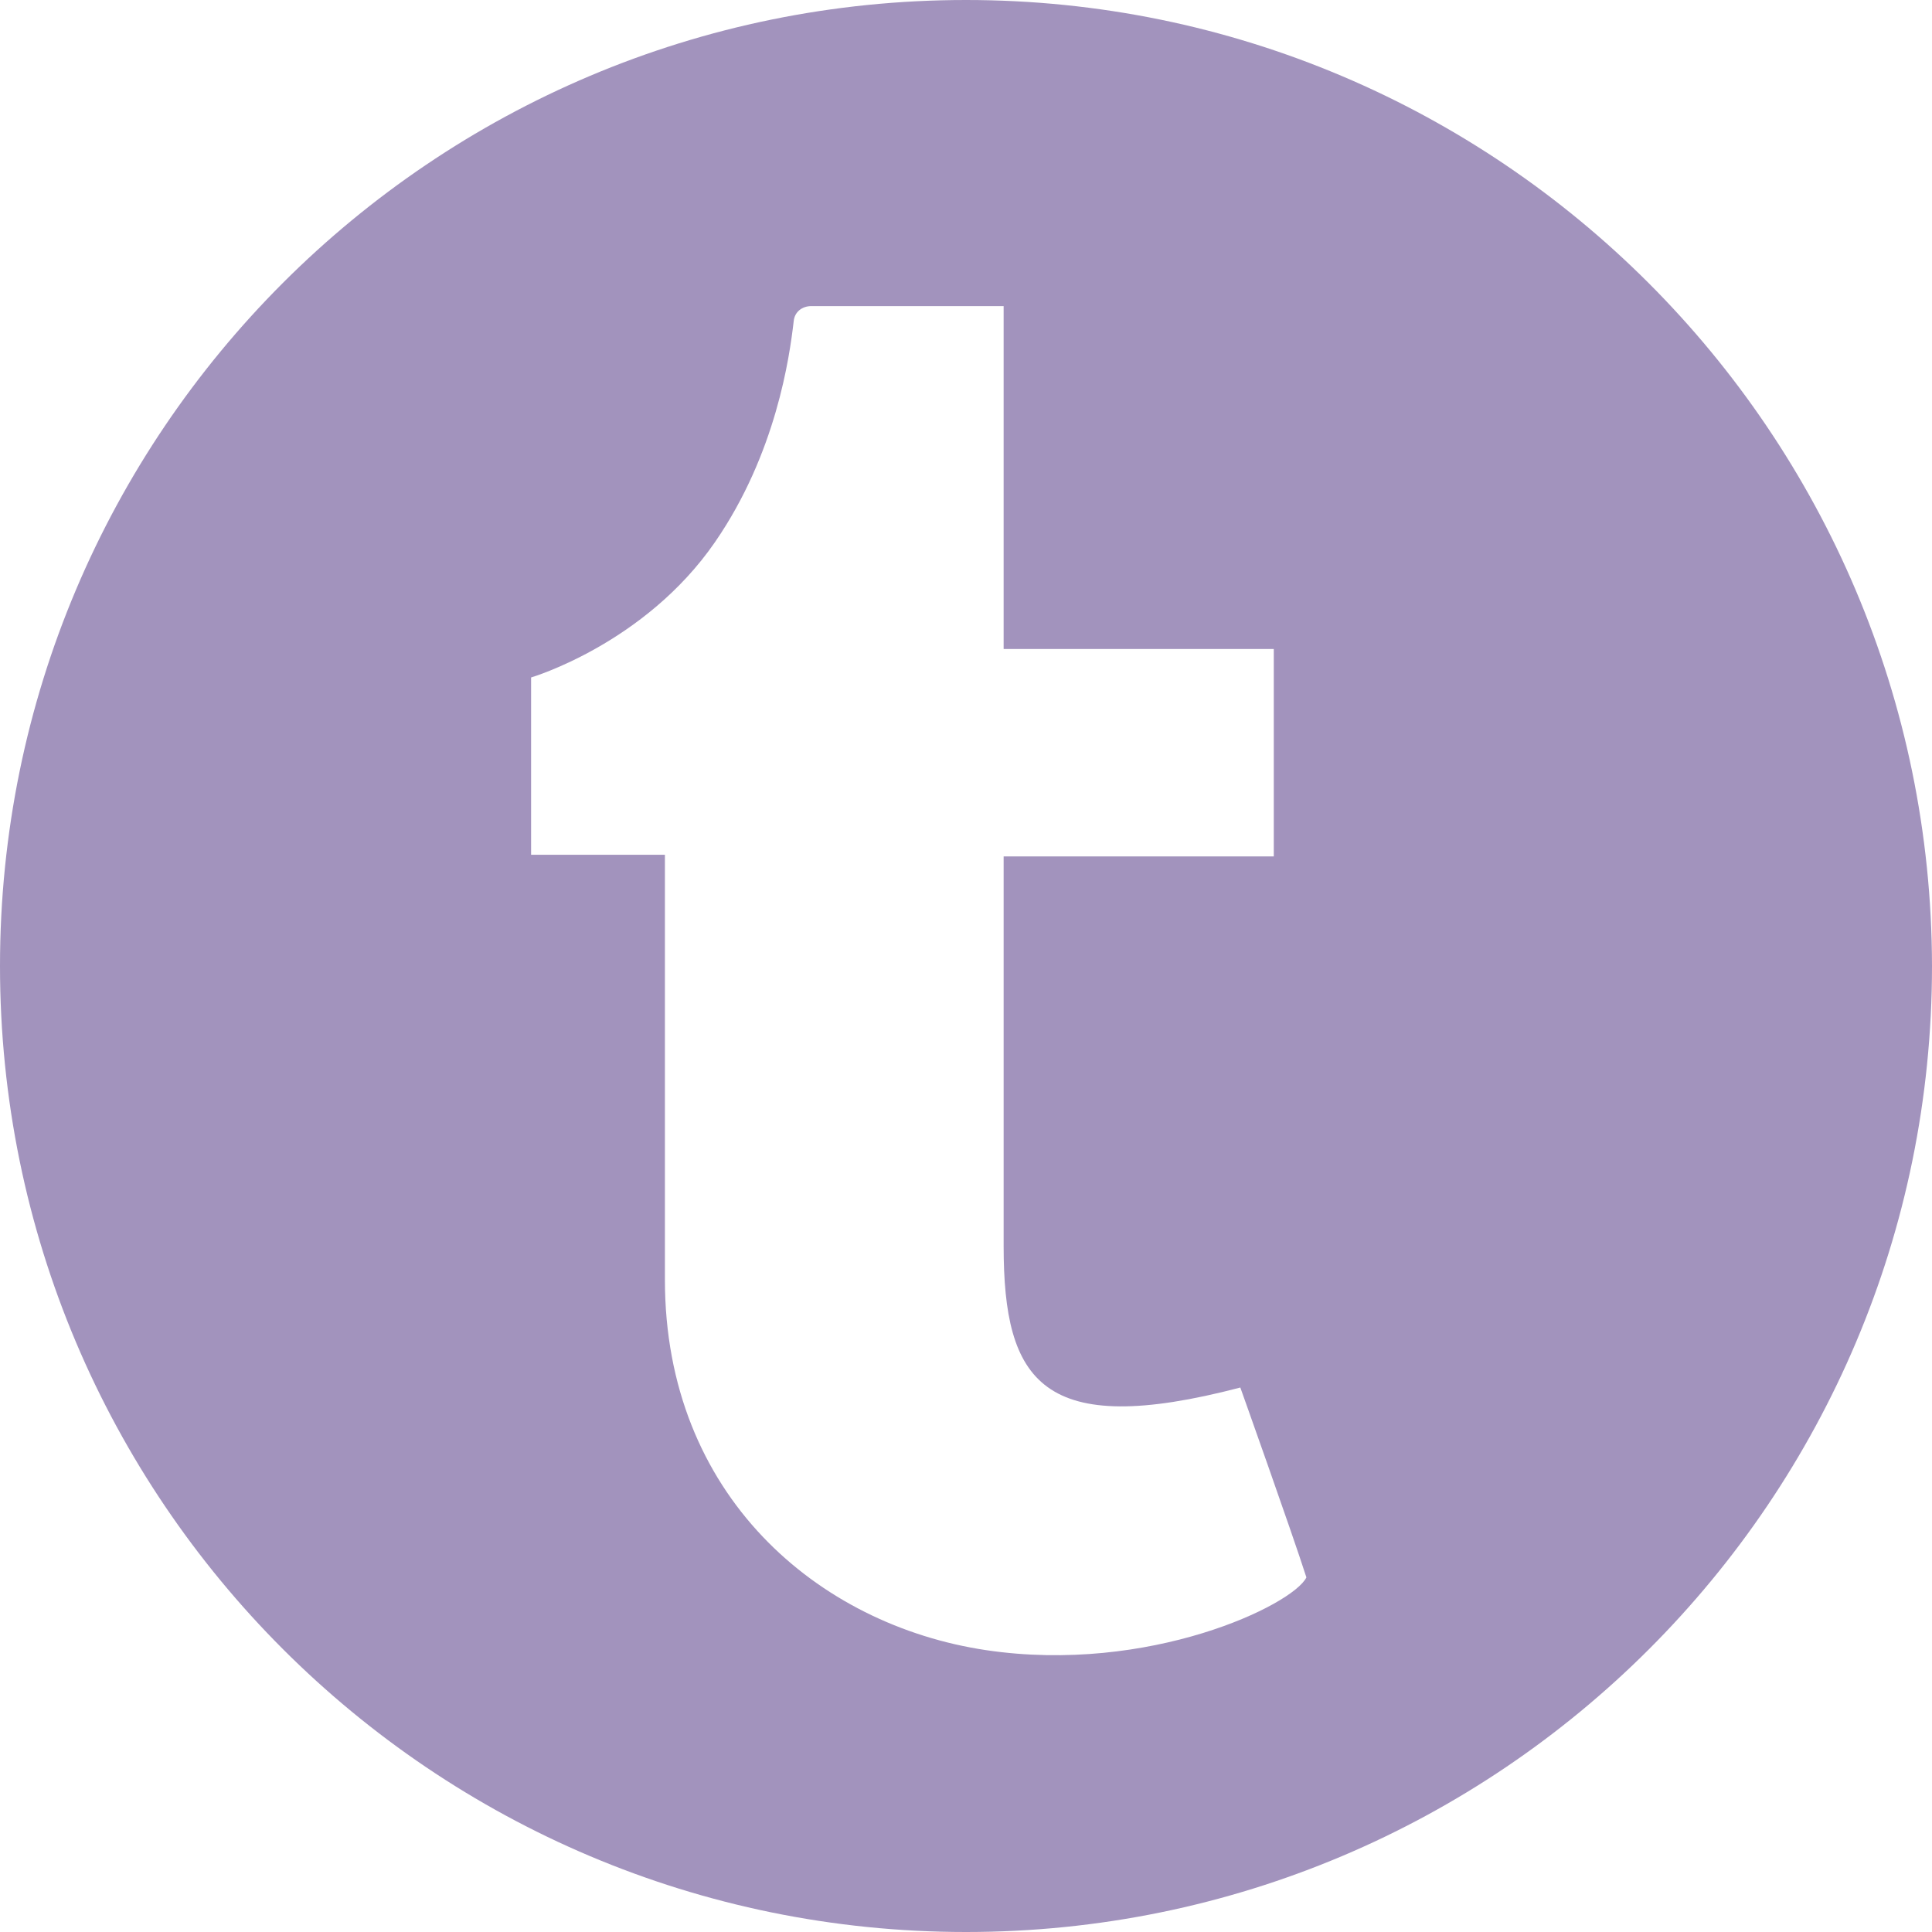 <?xml version="1.0" encoding="UTF-8" standalone="no"?><svg xmlns="http://www.w3.org/2000/svg" xmlns:xlink="http://www.w3.org/1999/xlink" fill="#a293bd" height="231" preserveAspectRatio="xMidYMid meet" version="1" viewBox="0.0 0.0 231.0 231.0" width="231" zoomAndPan="magnify"><g id="change1_1"><path d="M115.5,0C51.7,0,0,51.7,0,115.5c0,63.8,51.7,115.5,115.5,115.5c63.8,0,115.5-51.7,115.5-115.5C230.9,51.7,179.2,0,115.5,0z M117.9,197.3c-20.1-3-38.4-18.5-38.4-44.3s0-50.8,0-50.8h-16V81c0,0,13.6-4,22-16.2c7.3-10.6,8.9-22.1,9.4-26.4 c0.1-1.1,1-1.8,2.1-1.8h23v41h32.3v24.8H120c0,0,0,31.2,0,46.6c0,16.2,4.6,23.1,28.3,16.9c0,0,6.1,17.1,7.9,22.7 C154.6,191.9,137.4,200.2,117.9,197.3z"/></g></svg>